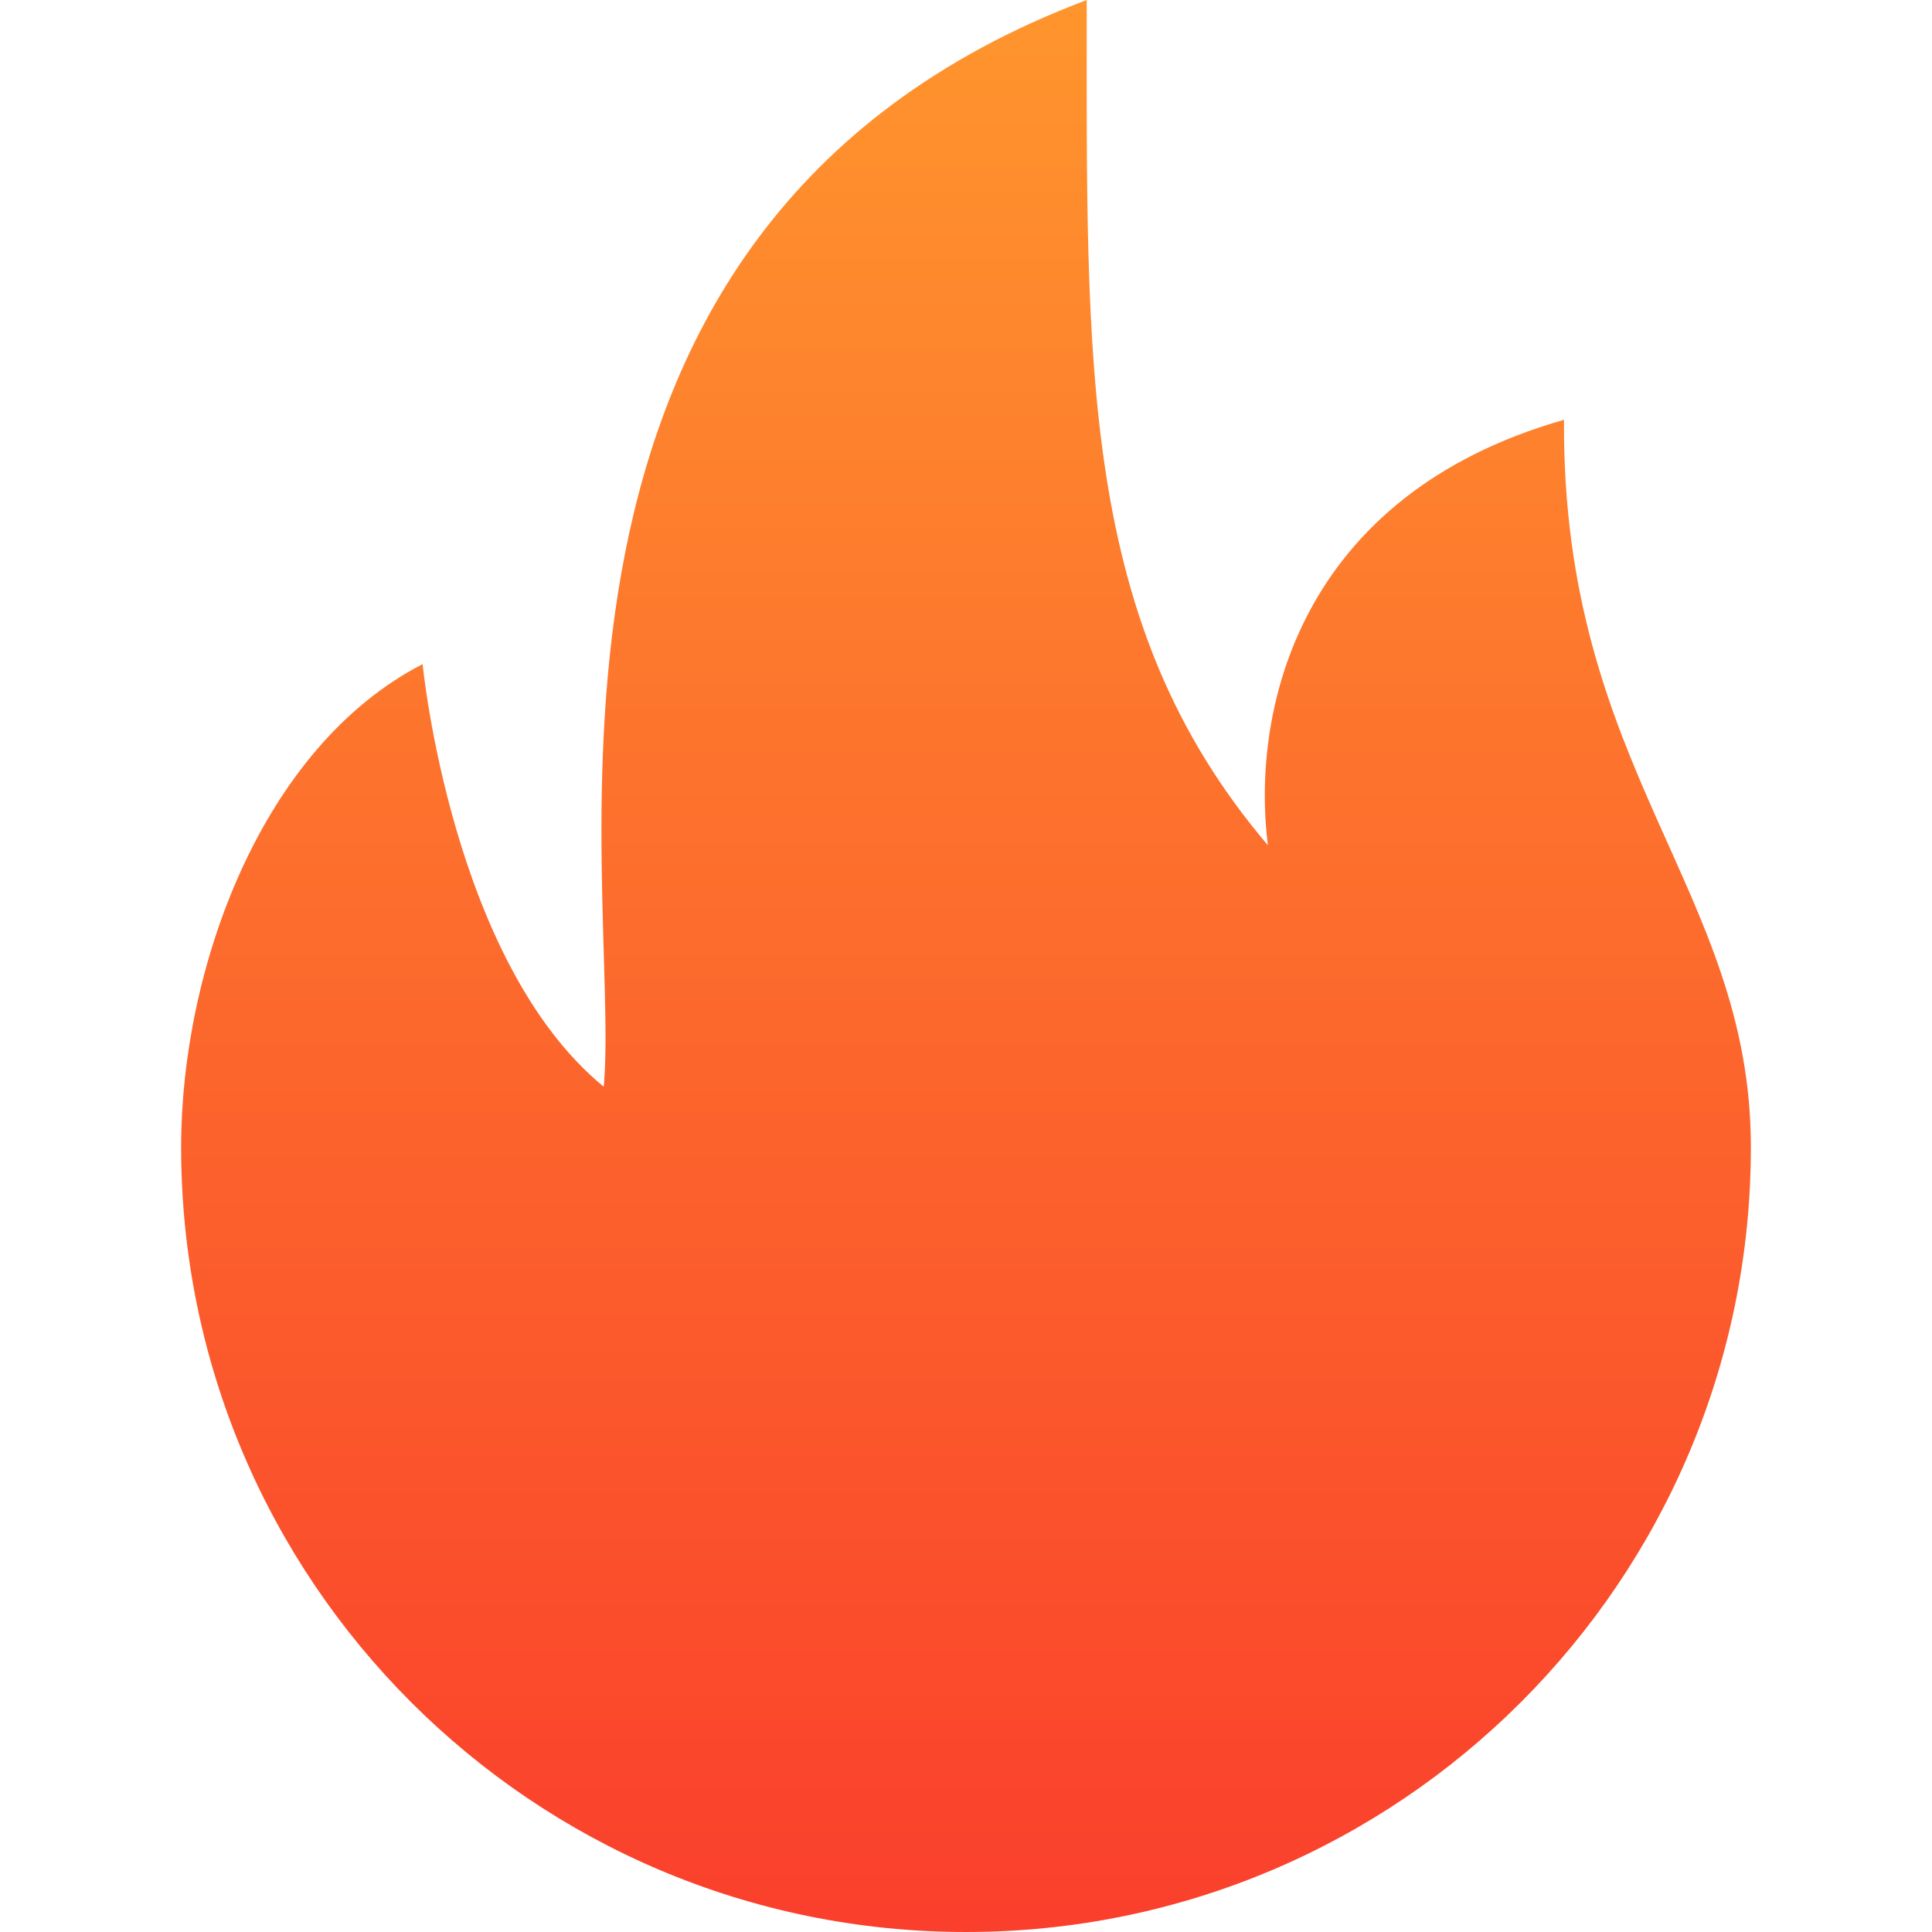 <svg width="32" height="32" viewBox="0 0 32 32" fill="none" xmlns="http://www.w3.org/2000/svg">
<g id="icon">
<g id="Group">
<g id="_x37__23_">
<g id="Group_2">
<path id="Vector" d="M25.905 6.953C21.52 8.203 20.717 11.748 21 14C17.872 10.323 18 6.093 18 0C7.967 3.783 10.3 14.688 10 18C7.477 15.934 7 11 7 11C4.336 12.371 3 16.031 3 19C3 26.18 8.82 32 16 32C23.18 32 29 26.18 29 19C29 14.733 25.867 12.765 25.905 6.953Z" fill="url(#paint0_linear_1828_10901)"/>
</g>
</g>
</g>
</g>
<defs>
<linearGradient id="paint0_linear_1828_10901" x1="16" y1="0" x2="16" y2="32" gradientUnits="userSpaceOnUse">
<stop stop-color="#FF952D"/>
<stop offset="1" stop-color="#FA3F2C"/>
</linearGradient>
</defs>
</svg>
